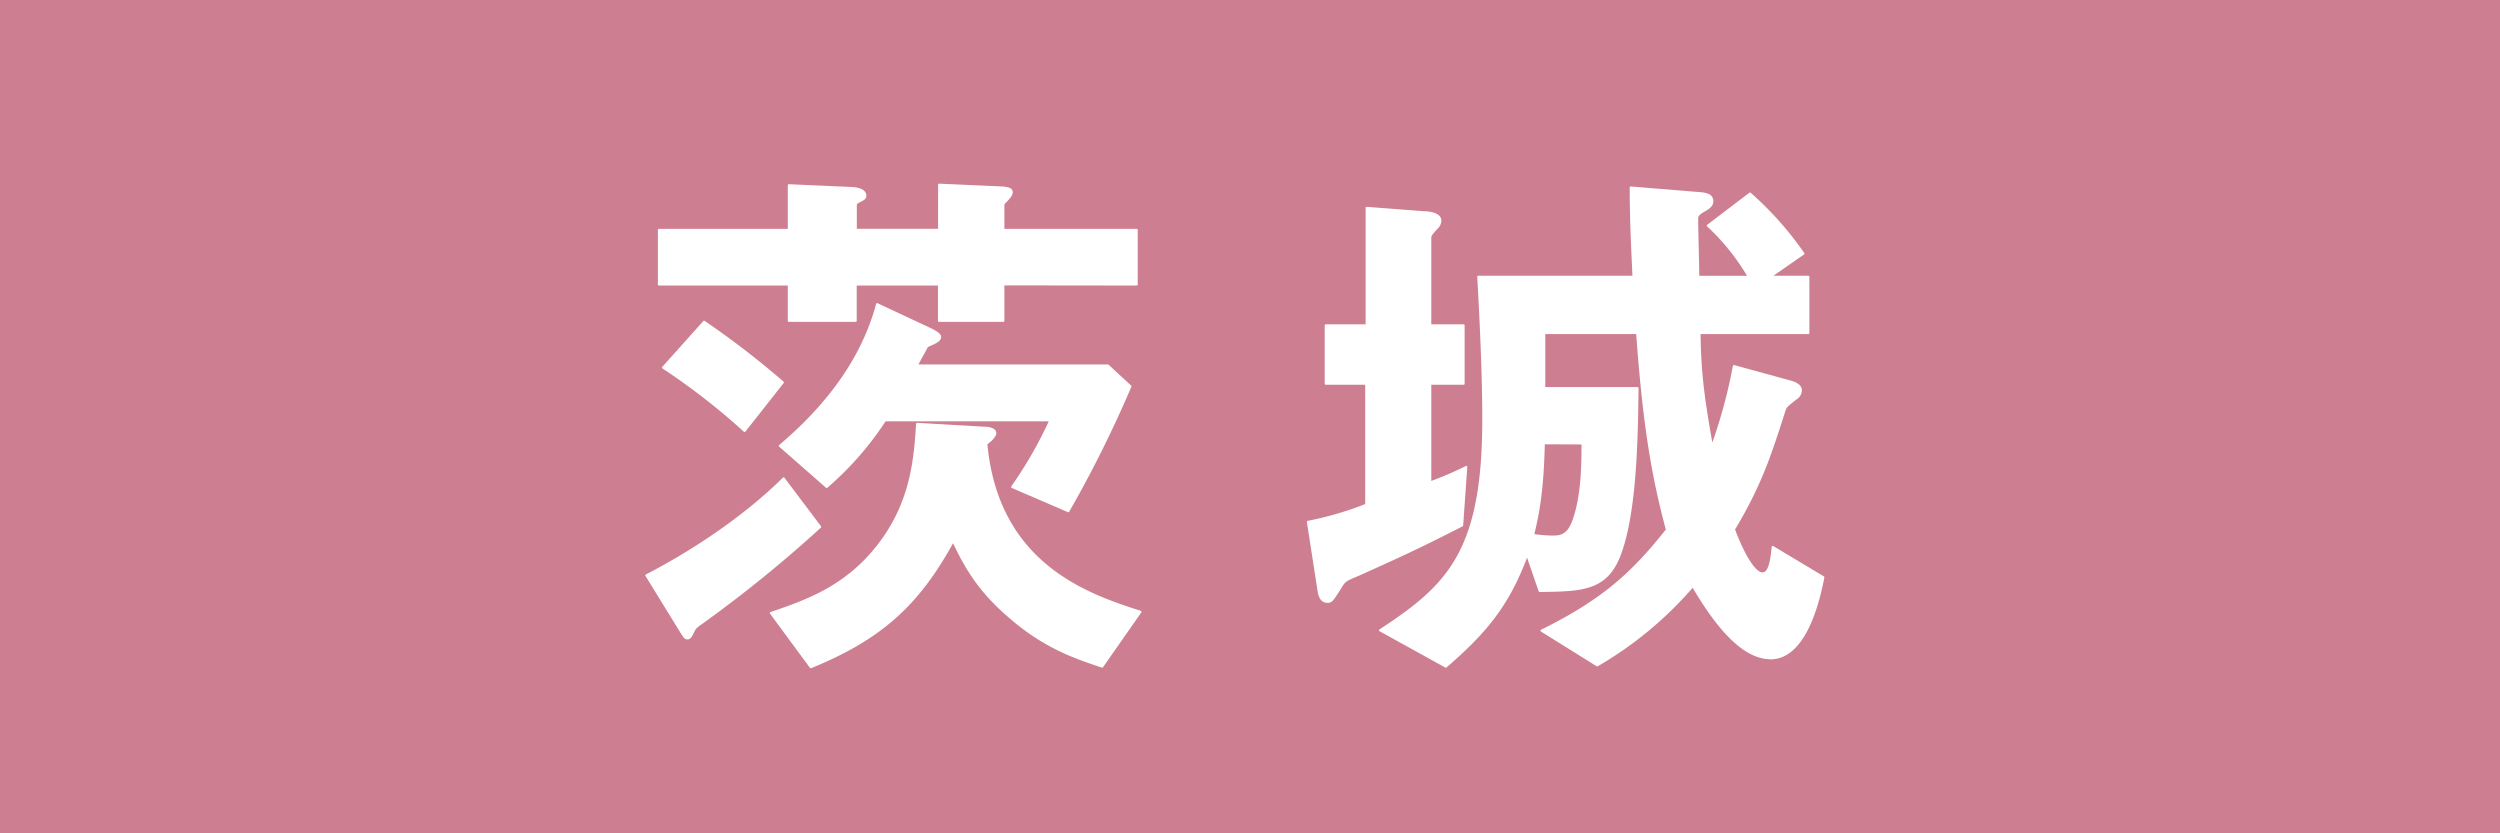 <svg xmlns="http://www.w3.org/2000/svg" viewBox="0 0 600 200"><defs><style>.cls-1{fill:#ce7e91;}.cls-2{fill:#fff;stroke:#fff;stroke-linecap:round;stroke-linejoin:round;stroke-width:0.5px;}</style></defs><title>ibaraki_head</title><g id="レイヤー_2" data-name="レイヤー 2"><g id="_レイヤー_" data-name="&lt;レイヤー&gt;"><rect class="cls-1" width="600" height="200"/><path class="cls-2" d="M168.8,149.24c-1.89,1.32-2,1.46-2.43,2.38s-.81,1.59-1.35,1.59-.67-.13-1.89-2.12l-8-13c10.53-5.42,23.35-13.76,32.94-23.28l8.77,11.64A313.56,313.56,0,0,1,168.8,149.24Zm72-81V77H225.36V68.28h-20V77H189.32V68.28H158.14V55.18h31.18V44.46l14.85.66c.94,0,3.51.26,3.51,1.85,0,.53-.27.79-1.35,1.32-.54.26-.94.53-.94.79v6.09h20V44.33l14.85.66c2.43.13,2.56.66,2.56,1.19,0,.93-1.48,2.12-2,2.78v6.22h32v13.1Zm-62.1,35.19a159.37,159.37,0,0,0-19.57-15.21l9.85-11a209.08,209.08,0,0,1,18.9,14.55ZM264.51,160c-6.21-2.12-13.63-4.5-22-11.77-8-6.75-11.07-12.83-13.77-18.39-8.5,15.61-17.68,23.55-34.15,30.29l-9.58-13c8.5-2.91,18.09-6.22,25.92-16.4s8.64-20.51,9.18-29l16.2.93c.54,0,2.56.13,2.56,1.32,0,.53-.81,1.59-2.16,2.51,2.7,29.24,24.7,36.38,37,40.35Zm-8.1-37.31-13.5-5.82a99.22,99.22,0,0,0,9.18-16H212.4a75.32,75.32,0,0,1-14,16L187.16,107c10.8-9.13,19.71-20.37,23.35-34l12.82,6c1.89.93,2.29,1.46,2.29,1.85,0,1.06-1.75,1.59-3.1,2.25L220,87.72h45.9l5.4,5A285.55,285.55,0,0,1,256.41,122.65Z"/><path class="cls-2" d="M350.91,126.09c-10.8,5.56-16.74,8.2-25,11.91-2.83,1.19-3.24,1.32-4.19,3-1.89,3-2.16,3.44-3.1,3.44-1.75,0-2-1.85-2.16-2.65l-2.56-16.54a79.47,79.47,0,0,0,14-4.1V92.09h-9.72v-14H328V49.89l13.9,1.06c.81,0,3.78.26,3.78,2a2.5,2.5,0,0,1-.67,1.59c-1.62,1.72-1.75,2-1.75,2.65v20.9h8v14h-8v23.68a76.09,76.09,0,0,0,8.64-3.7Zm74,31.88c-6.88,0-13.36-8.33-18.63-17.33a89.69,89.69,0,0,1-22.95,19.05l-13.36-8.33c15-7.41,22-14,30.1-24.21-3.37-12.57-5.53-24.74-7.15-47.23H370.62V93.15H393c-.13,10.05-.27,28-3.78,38.63-3.1,9.79-9,9.92-19.71,10.05l-3-8.73C362.12,144.87,357,151.36,347,160l-15.79-8.73C347.67,140.51,356,132.31,356,100.56c0-10.72-.67-24.61-1.21-34.13h37.26c-.27-5.82-.67-13.36-.67-21.43l16.06,1.32c2.29.13,3.51.53,3.51,2,0,.53-.13,1.19-1.75,2.12-1.89,1.06-1.89,1.46-1.89,2.25,0,2,.27,11.64.27,13.76h12.15a53.79,53.79,0,0,0-9.85-12.3L420,46.45a79.69,79.69,0,0,1,12.82,14.42l-8,5.56h9.18V79.92H407.88c.13,8.73.67,14.29,3,27.25a123.17,123.17,0,0,0,5.26-19.31l13.5,3.7c1.48.4,2.56,1.06,2.56,2.12a2.38,2.38,0,0,1-1.21,2c-2,1.59-2.43,1.85-2.7,2.78-3.51,11-5.8,18-12.15,28.58.27.79,3.92,10.58,6.88,10.58,1.75,0,2.16-3.57,2.43-6.35l12.15,7.28C436.23,145.67,432.86,158,424.89,158Zm-54.4-51.59c-.27,11.64-1.35,16.93-2.57,22a29.74,29.74,0,0,0,4.86.4c1.62,0,3.51-.26,4.72-3.57,2.29-6,2.29-14.29,2.29-18.79Z"/></g></g></svg>